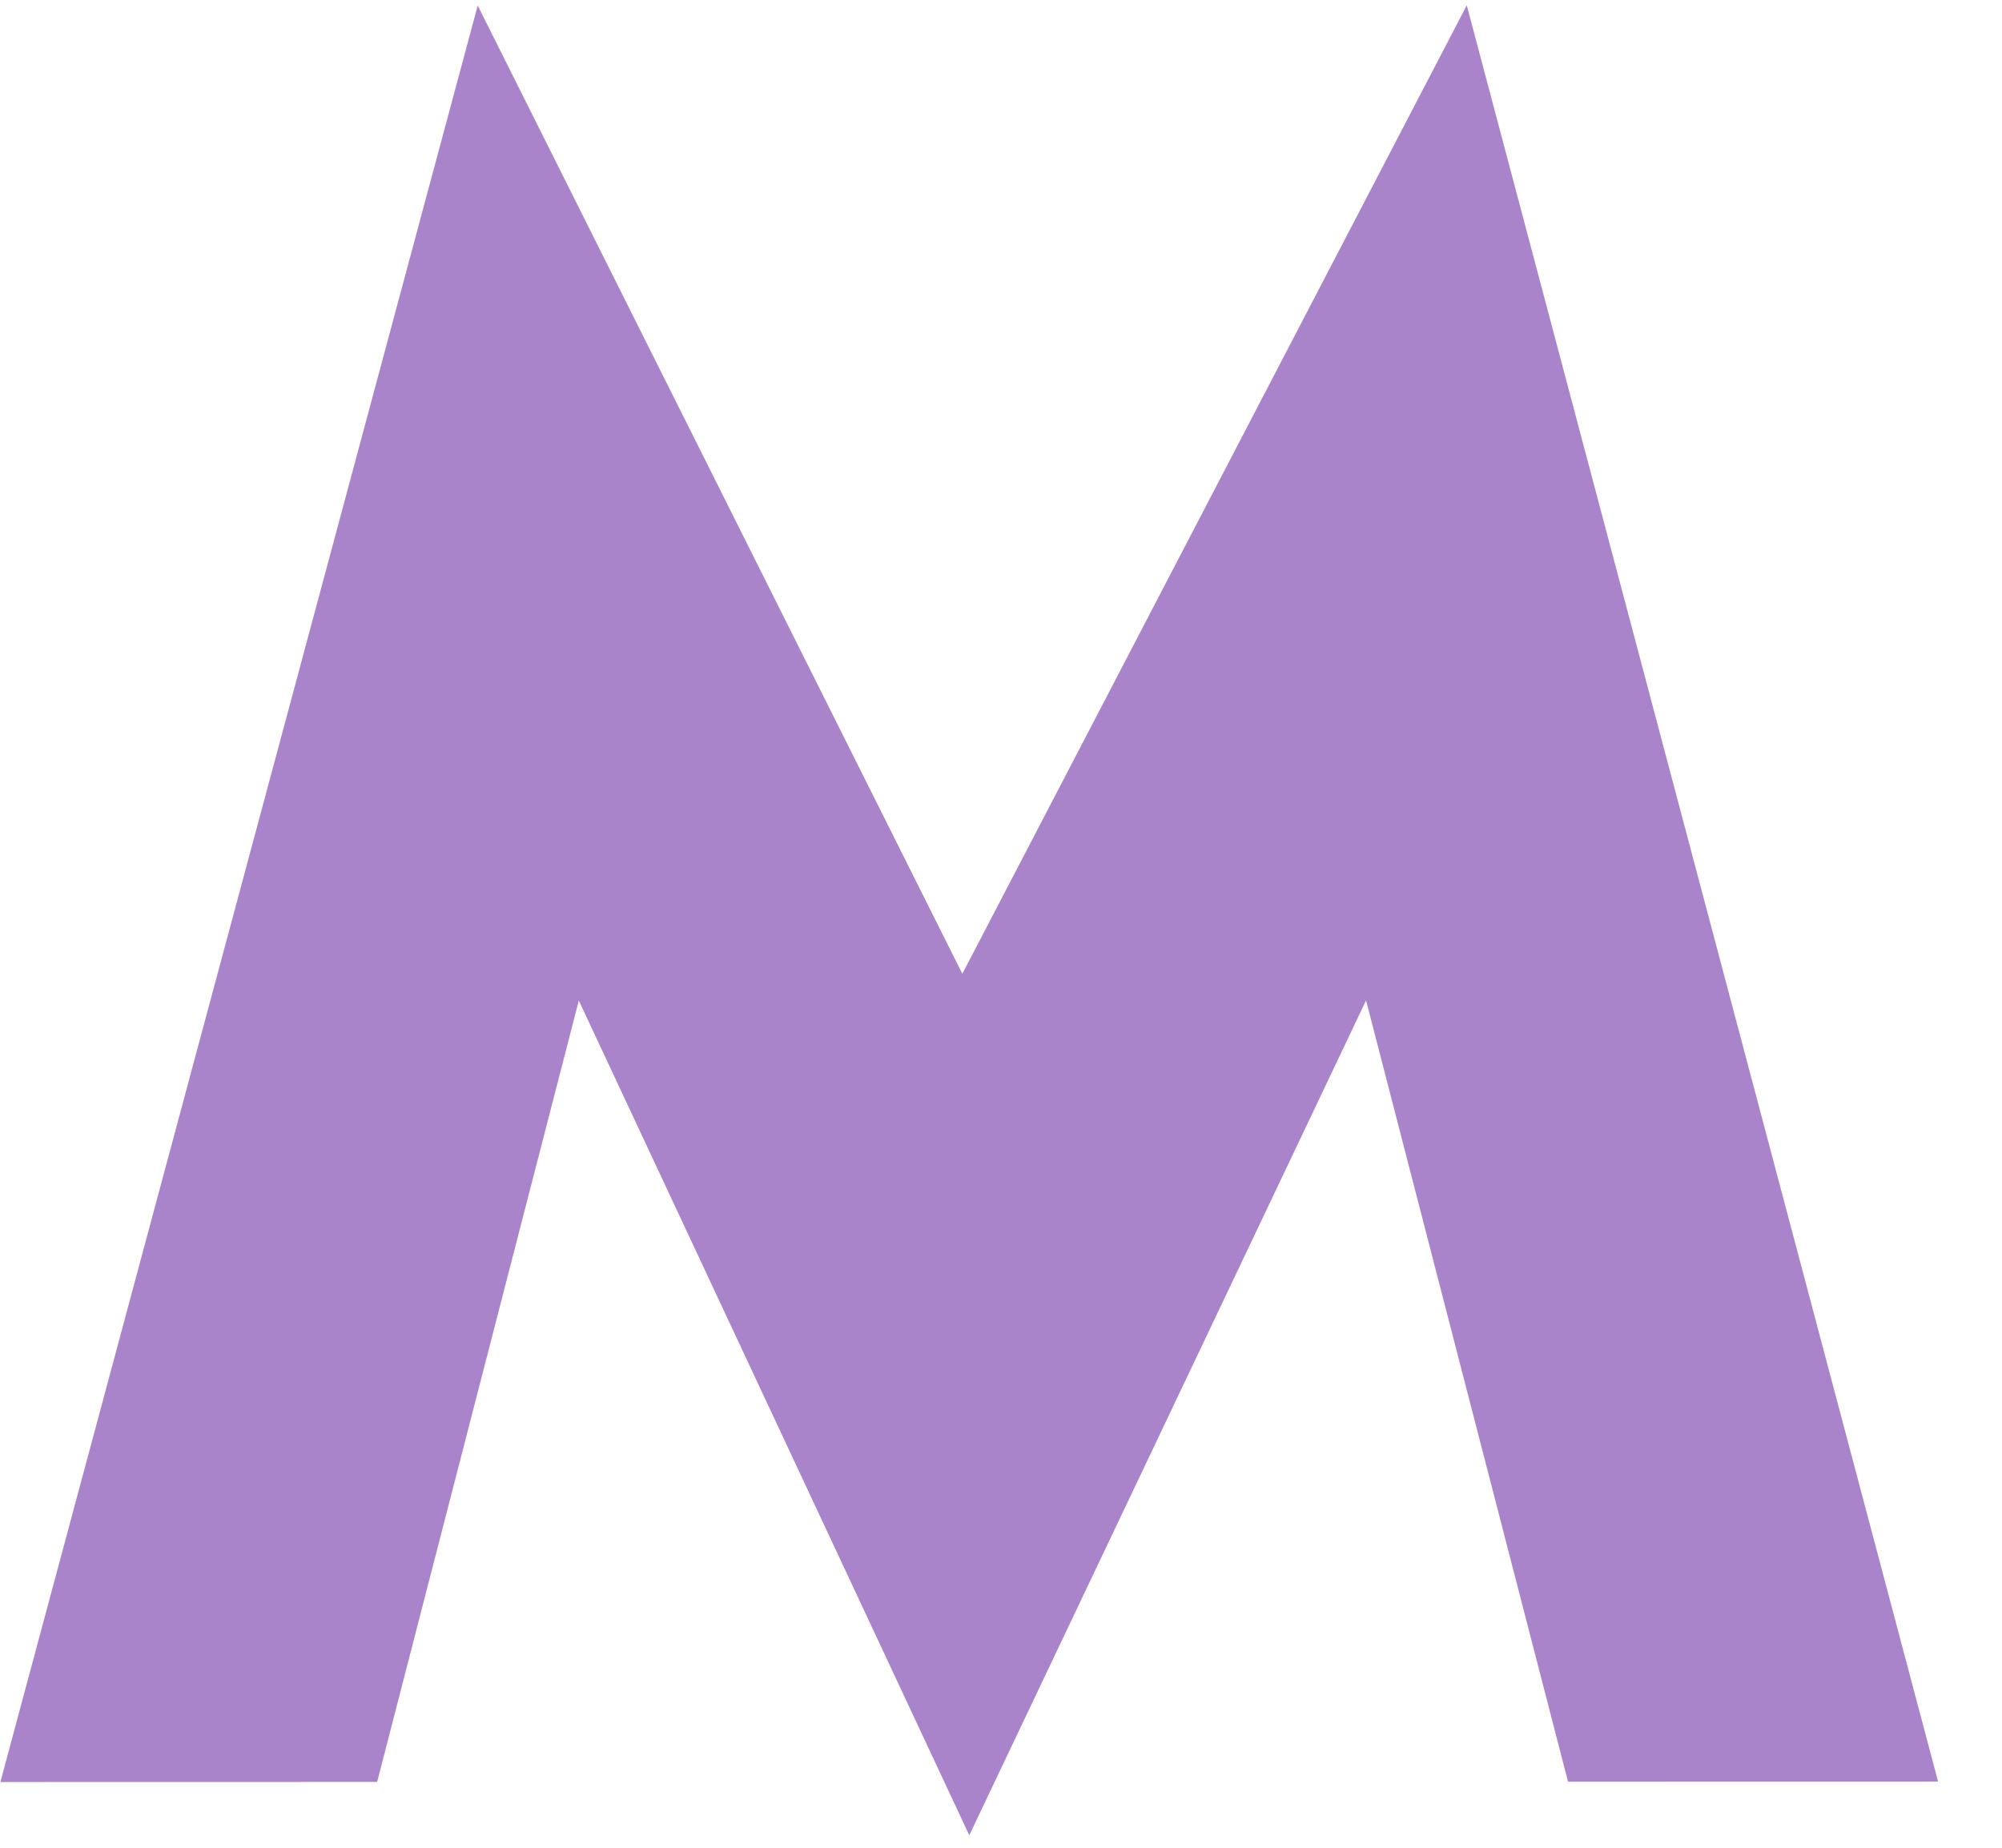 <?xml version="1.0" encoding="UTF-8"?> <svg xmlns="http://www.w3.org/2000/svg" width="26" height="24" viewBox="0 0 26 24" fill="none"> <path d="M7.517 12.996L12.588 23.838L17.741 12.994L20.364 23.142L25.17 23.141L19.049 0.069L12.498 12.648L6.204 0.072L0.005 23.146L4.898 23.145L7.517 12.996Z" fill="#AA84CA"></path> </svg> 